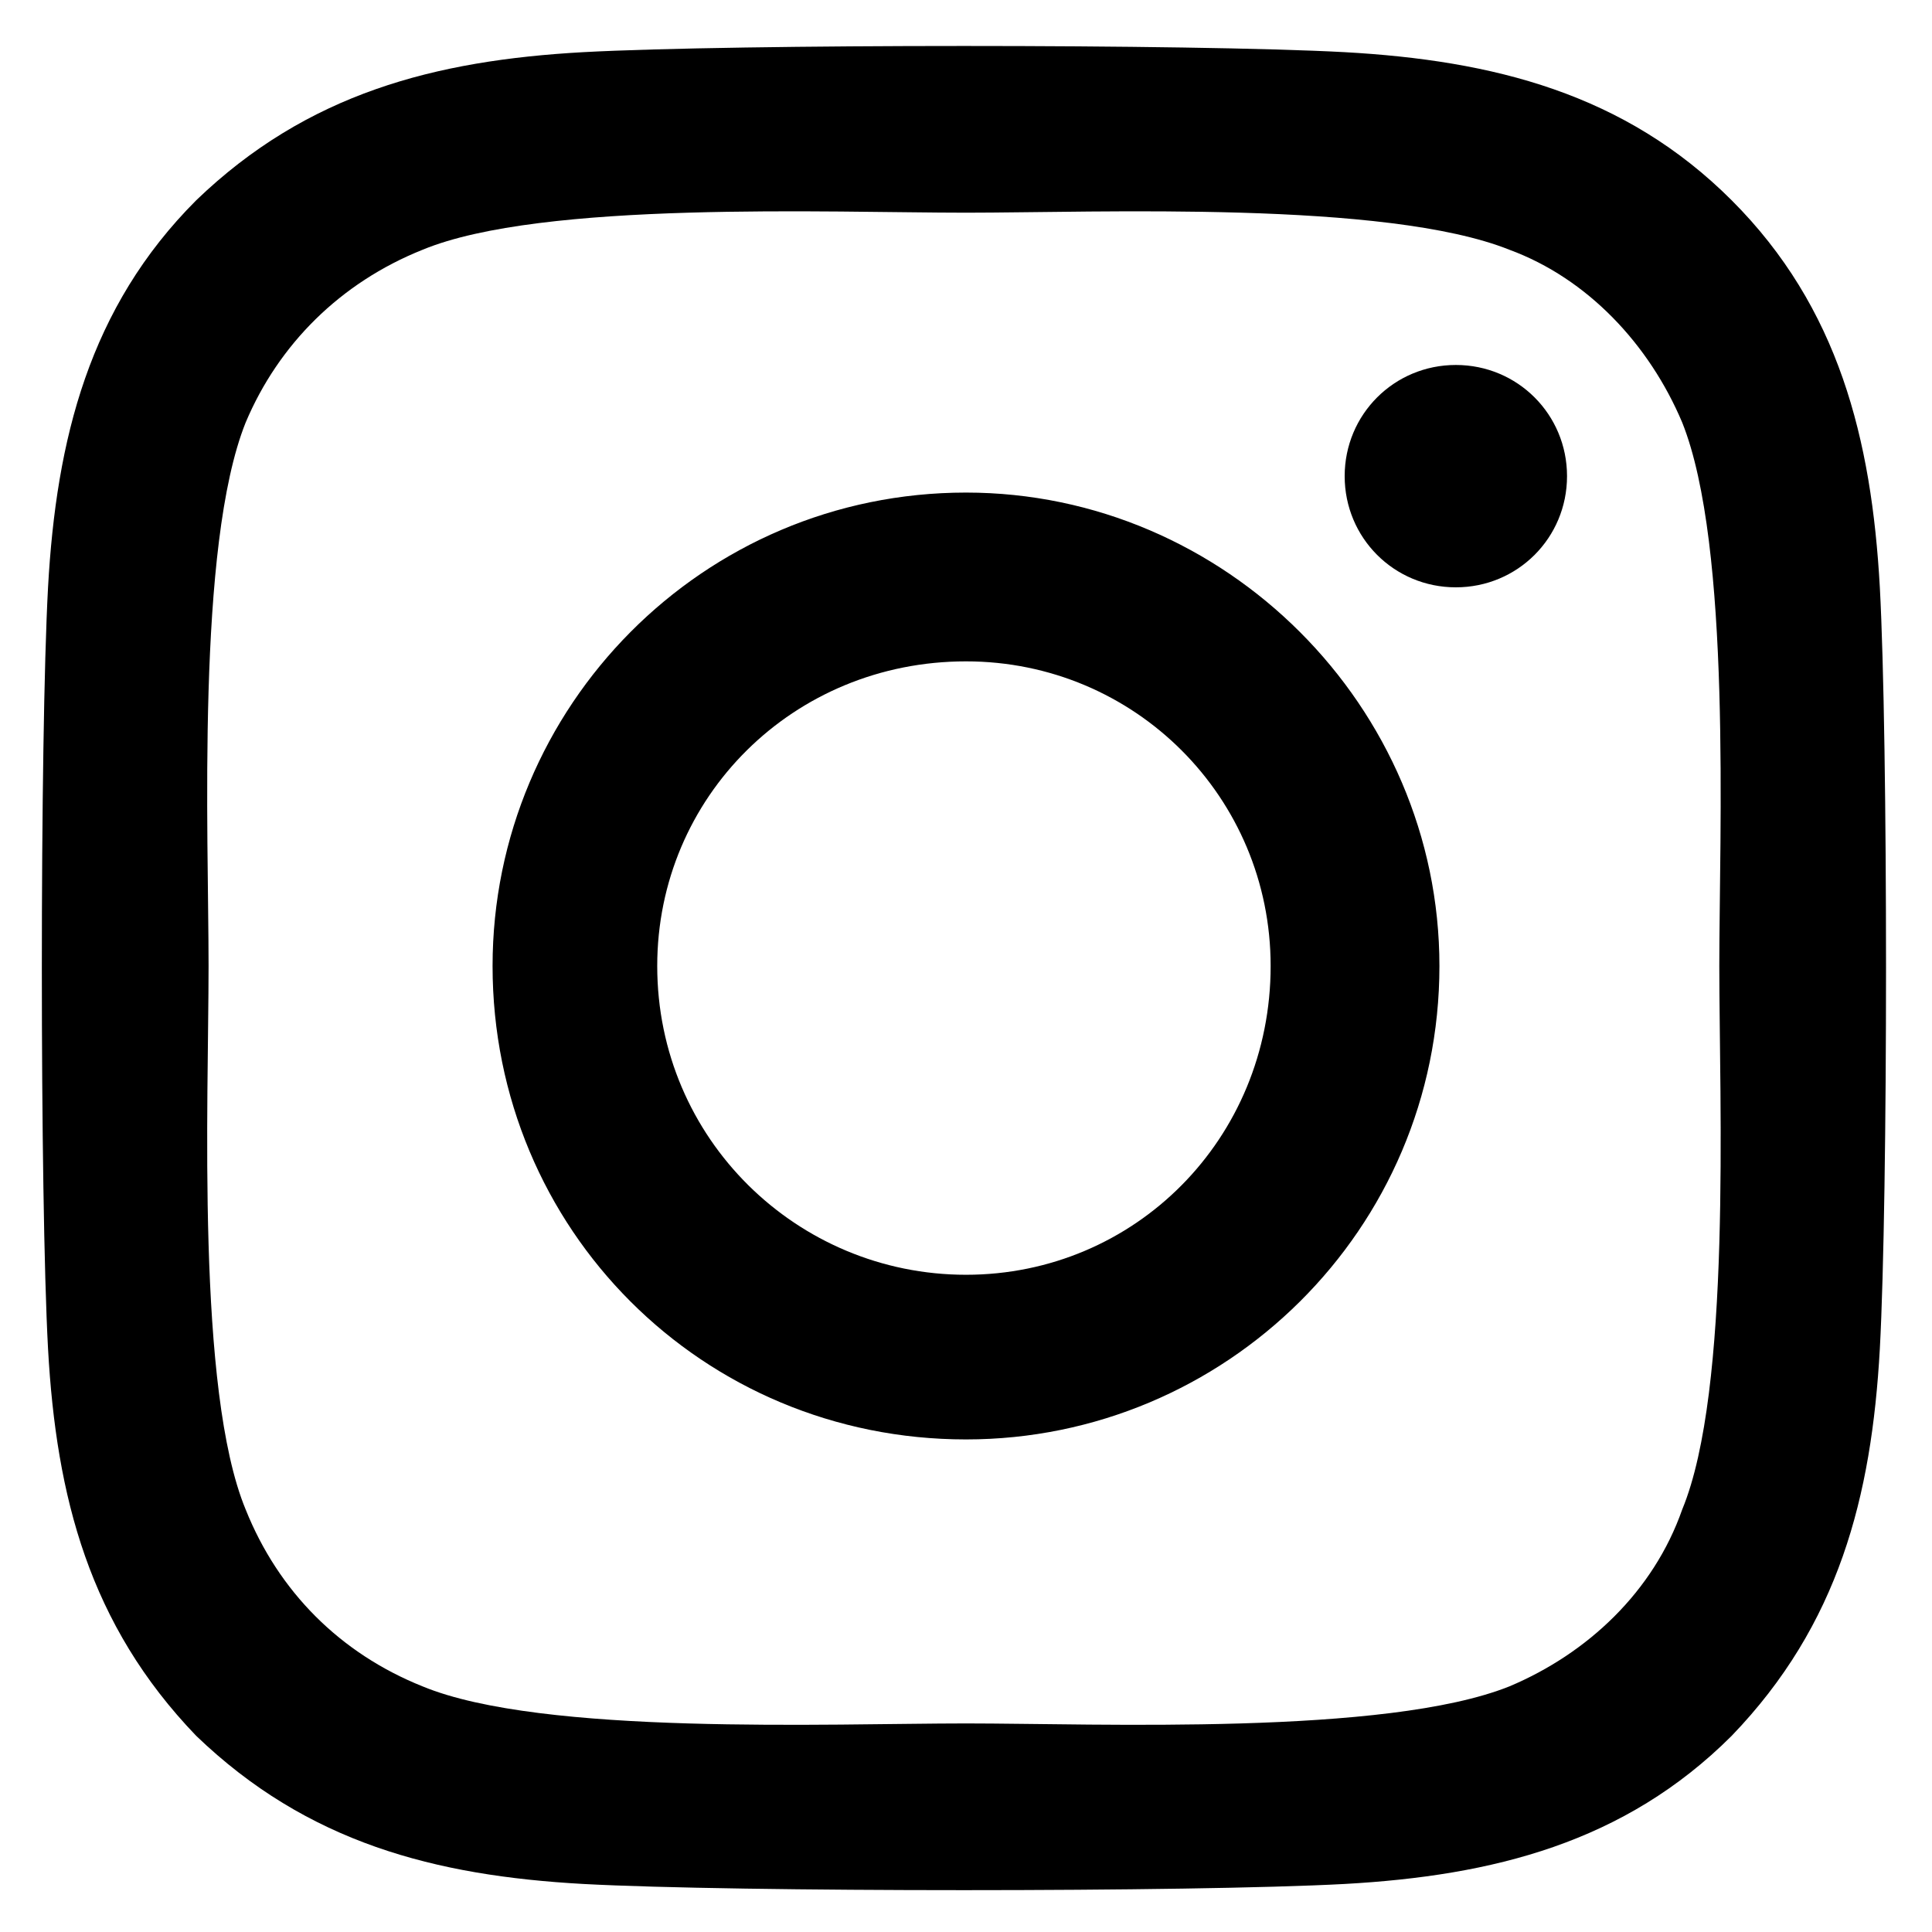 <svg width="22" height="22" viewBox="0 0 22 22" fill="none" xmlns="http://www.w3.org/2000/svg">
<path d="M11 5.609C8 5.609 5.609 8.047 5.609 11C5.609 14 8 16.391 11 16.391C13.953 16.391 16.391 14 16.391 11C16.391 8.047 13.953 5.609 11 5.609ZM11 14.516C9.078 14.516 7.484 12.969 7.484 11C7.484 9.078 9.031 7.531 11 7.531C12.922 7.531 14.469 9.078 14.469 11C14.469 12.969 12.922 14.516 11 14.516ZM17.844 5.422C17.844 6.125 17.281 6.688 16.578 6.688C15.875 6.688 15.312 6.125 15.312 5.422C15.312 4.719 15.875 4.156 16.578 4.156C17.281 4.156 17.844 4.719 17.844 5.422ZM21.406 6.688C21.312 5 20.938 3.5 19.719 2.281C18.5 1.062 17 0.688 15.312 0.594C13.578 0.5 8.375 0.5 6.641 0.594C4.953 0.688 3.5 1.062 2.234 2.281C1.016 3.5 0.641 5 0.547 6.688C0.453 8.422 0.453 13.625 0.547 15.359C0.641 17.047 1.016 18.5 2.234 19.766C3.5 20.984 4.953 21.359 6.641 21.453C8.375 21.547 13.578 21.547 15.312 21.453C17 21.359 18.5 20.984 19.719 19.766C20.938 18.5 21.312 17.047 21.406 15.359C21.5 13.625 21.5 8.422 21.406 6.688ZM19.156 17.188C18.828 18.125 18.078 18.828 17.188 19.203C15.781 19.766 12.5 19.625 11 19.625C9.453 19.625 6.172 19.766 4.812 19.203C3.875 18.828 3.172 18.125 2.797 17.188C2.234 15.828 2.375 12.547 2.375 11C2.375 9.5 2.234 6.219 2.797 4.812C3.172 3.922 3.875 3.219 4.812 2.844C6.172 2.281 9.453 2.422 11 2.422C12.5 2.422 15.781 2.281 17.188 2.844C18.078 3.172 18.781 3.922 19.156 4.812C19.719 6.219 19.578 9.5 19.578 11C19.578 12.547 19.719 15.828 19.156 17.188Z" fill="black"/>
</svg>
